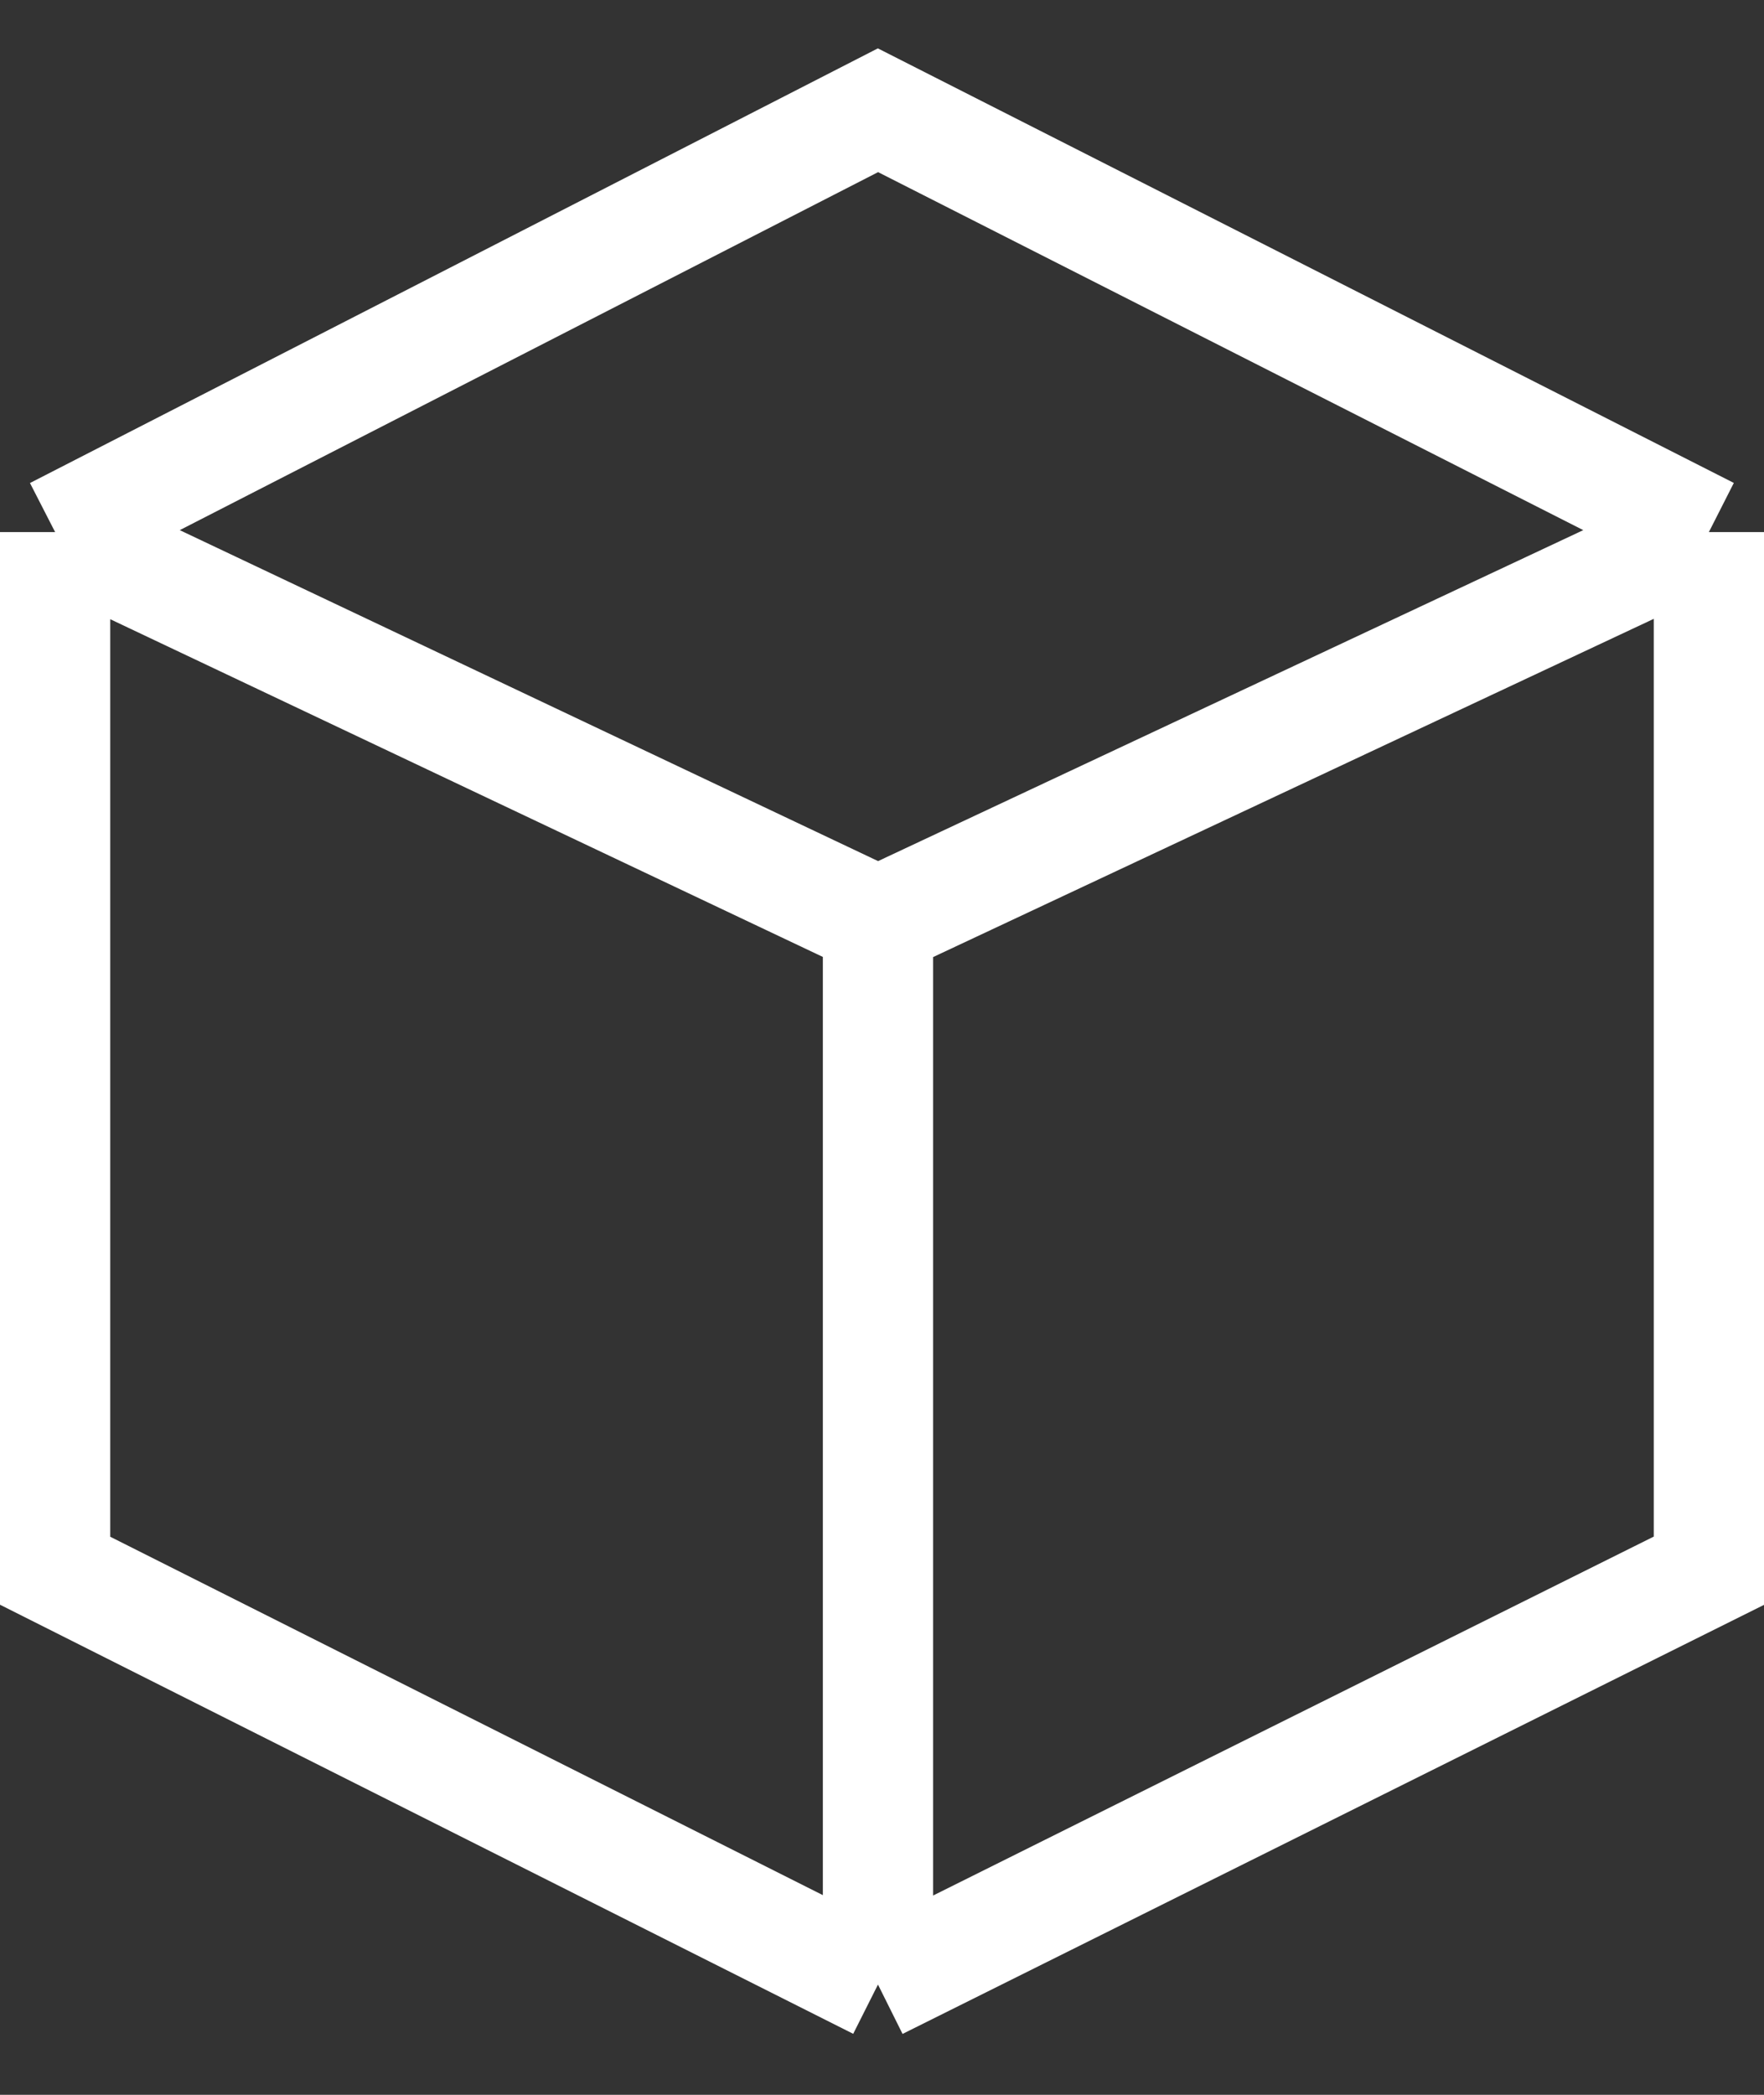 <svg width="32" height="38" viewBox="0 0 32 38" fill="none" xmlns="http://www.w3.org/2000/svg">
<rect x="0" y="0" width="32" height="38" fill="#333333" stroke="none"/>
<path d="M1 9.652L15.927 2L31 9.652M1 9.652V28.493L15.927 36M1 9.652L15.927 16.726M31 9.652V28.493L15.927 36M31 9.652L15.927 16.726M15.927 36V16.726" stroke="white" stroke-width="2"/>
</svg>

